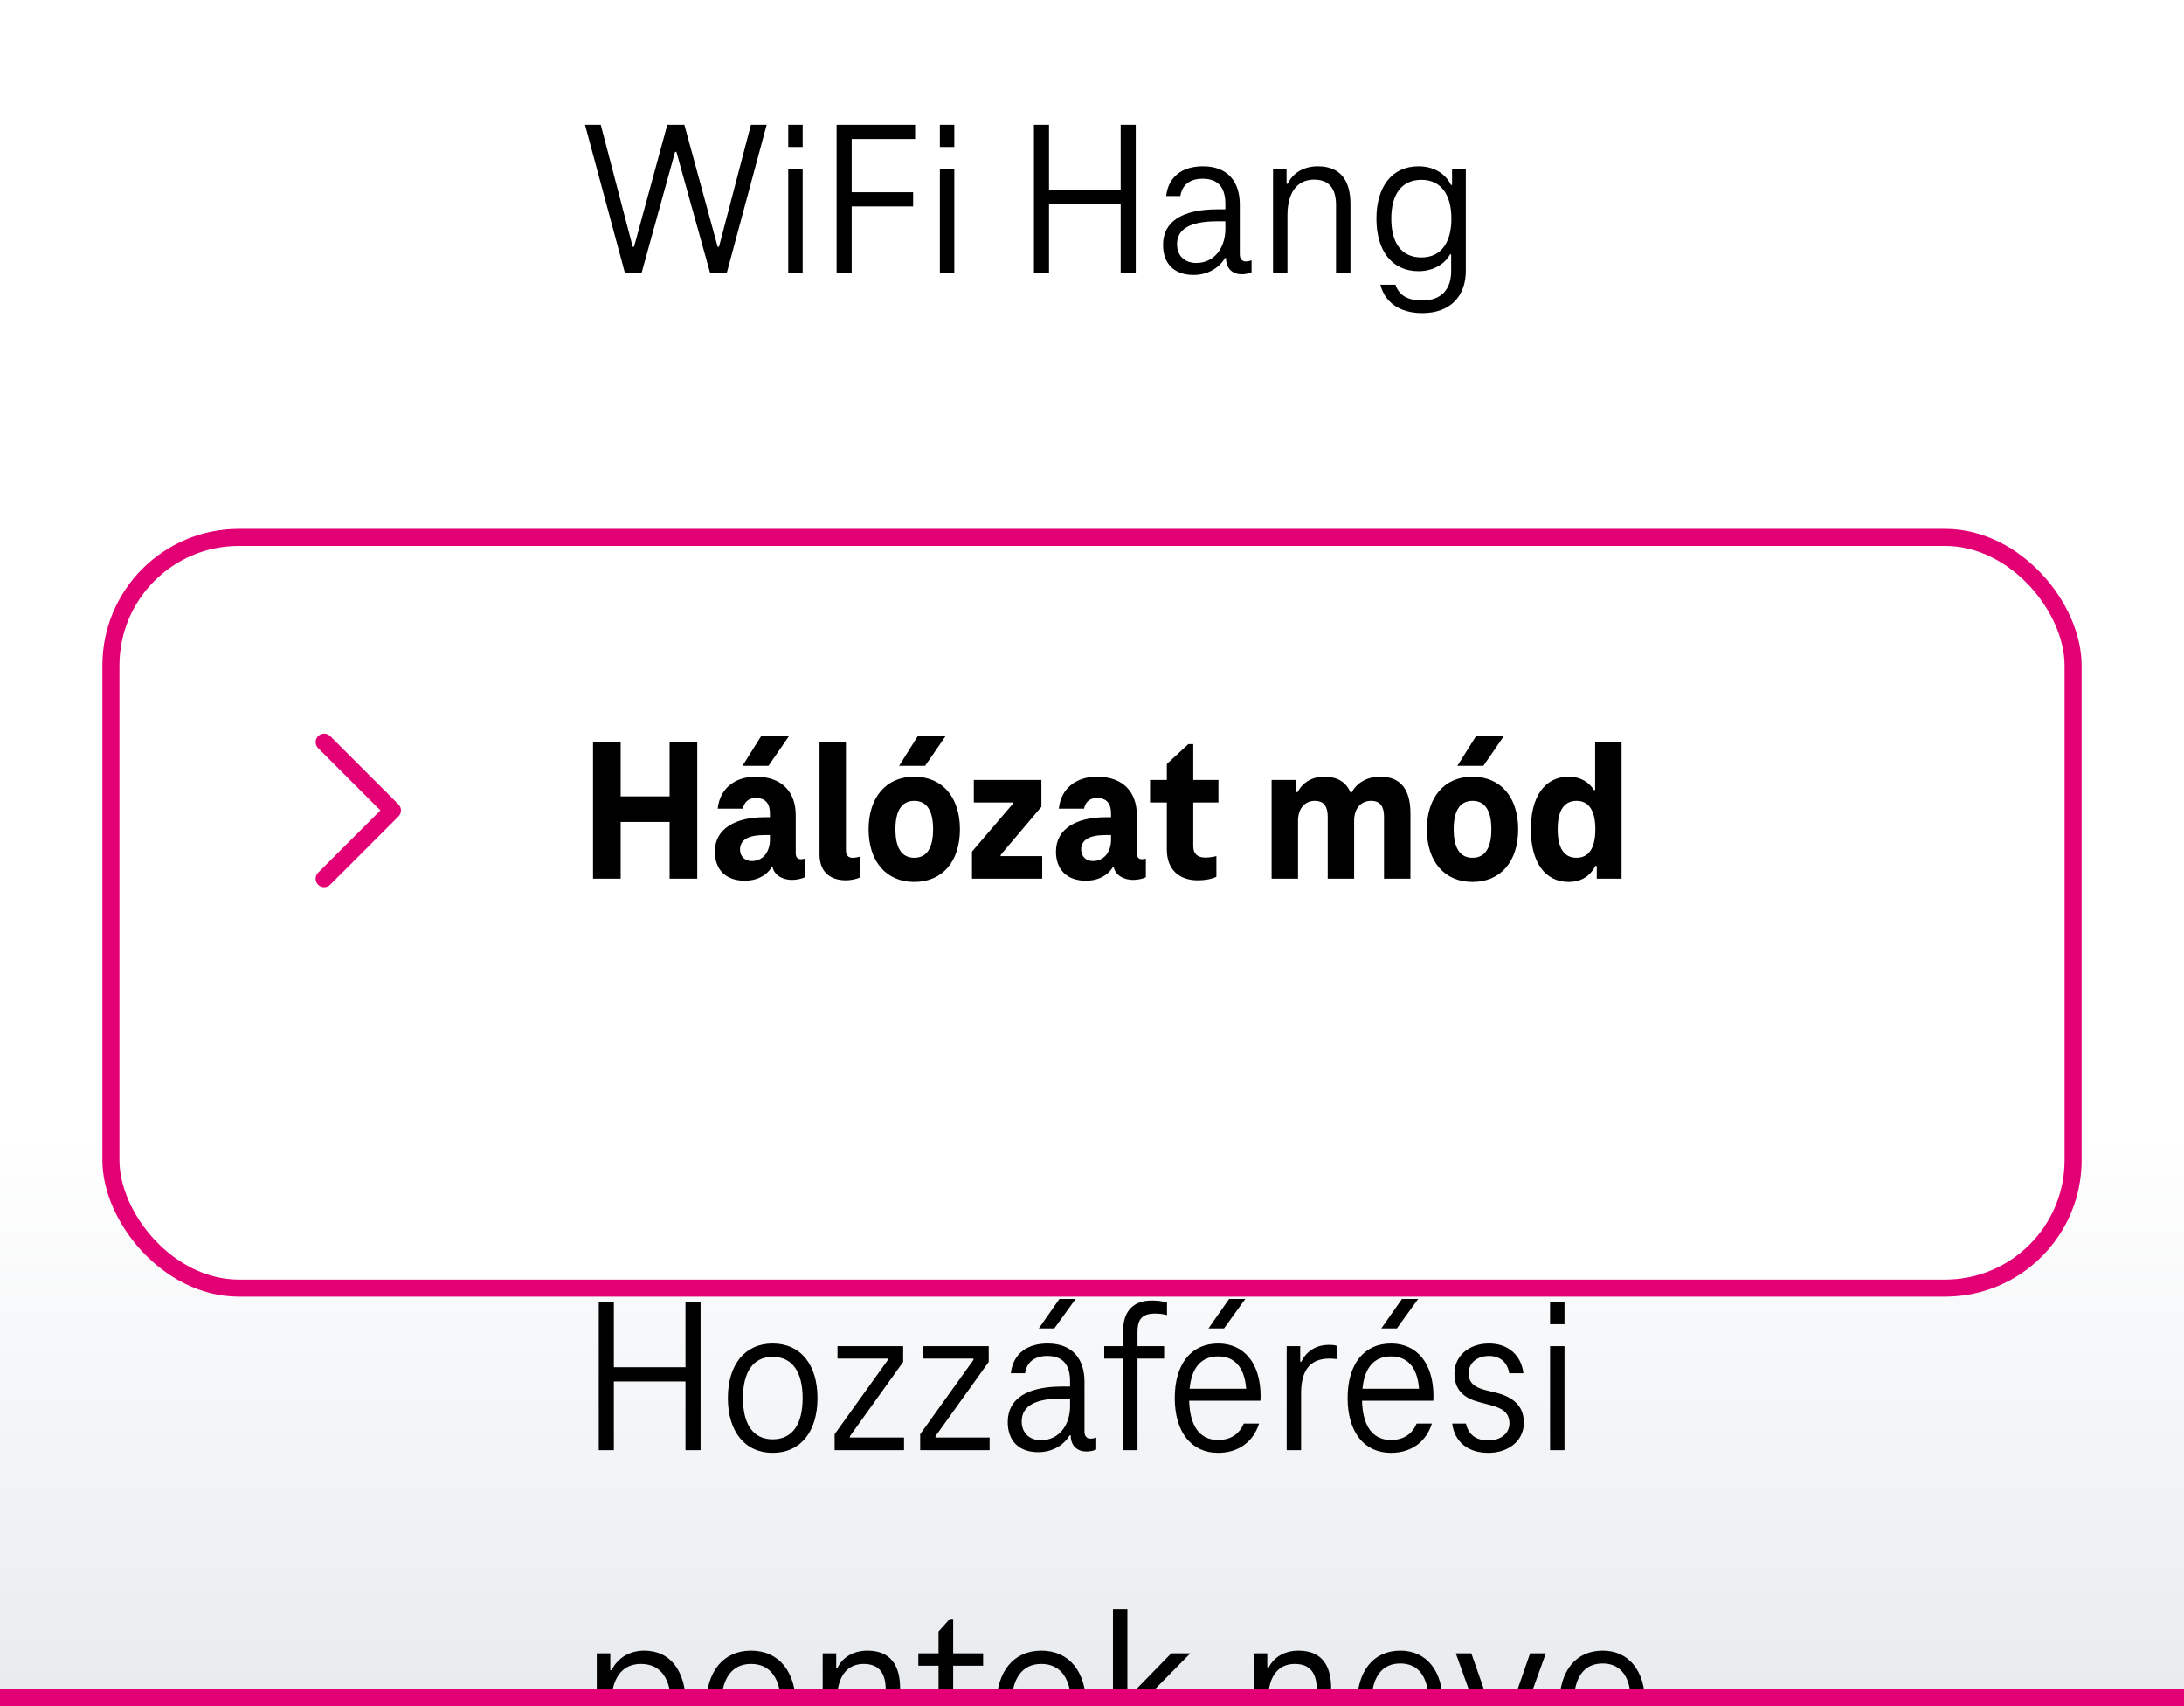 <svg width="256" height="200" viewBox="0 0 256 200" fill="none" xmlns="http://www.w3.org/2000/svg">
<g clip-path="url(#clip0_42_15661)">
<rect width="256" height="200" fill="url(#paint0_linear_42_15661)"/>
<g filter="url(#filter0_d_42_15661)">
<rect x="12" y="50" width="232" height="90" rx="16" fill="white"/>
<rect x="13" y="51" width="230" height="88" rx="15" stroke="#E20074" stroke-width="2"/>
</g>
<path d="M78.488 86.968H81.728V103H78.488V96.352H72.752V103H69.512V86.968H72.752V93.352H78.488V86.968ZM92.527 86.224L90.079 89.776H87.031L89.263 86.224H92.527ZM93.847 100.72C94.063 100.72 94.207 100.696 94.327 100.648V102.832C93.967 103.024 93.319 103.144 92.863 103.144C91.951 103.144 90.871 102.784 90.559 101.68H90.439C89.743 102.76 88.591 103.24 87.295 103.24C85.087 103.24 83.791 101.944 83.791 99.832C83.791 97.096 86.263 95.8 89.623 95.8H90.247V95.344C90.247 94.216 89.743 93.544 88.591 93.544C87.703 93.544 87.223 94.072 87.079 94.792H84.127C84.367 92.44 86.143 91.048 88.591 91.048C91.663 91.048 93.271 92.848 93.271 95.56V100.024C93.271 100.504 93.511 100.72 93.847 100.72ZM86.743 99.592C86.743 100.432 87.367 100.936 88.111 100.936C89.479 100.936 90.247 99.808 90.247 98.44V97.888H89.623C87.727 97.888 86.743 98.44 86.743 99.592ZM99.156 99.688C99.156 100.24 99.445 100.552 99.9 100.552C100.189 100.552 100.501 100.504 100.765 100.432V102.88C100.357 103.048 99.781 103.192 99.156 103.192C97.141 103.192 96.061 102.04 96.061 100.168V86.968H99.156V99.688ZM105.39 89.776L107.622 86.224H110.886L108.438 89.776H105.39ZM107.166 103.384C103.854 103.384 101.814 100.96 101.814 97.216C101.814 93.472 103.854 91.048 107.166 91.048C110.478 91.048 112.518 93.472 112.518 97.216C112.518 100.96 110.478 103.384 107.166 103.384ZM107.166 100.552C108.654 100.552 109.374 99.376 109.374 97.216C109.374 95.056 108.654 93.88 107.166 93.88C105.678 93.88 104.958 95.056 104.958 97.216C104.958 99.376 105.678 100.552 107.166 100.552ZM117.293 100.36H122.165V103H113.933V99.832L118.733 94.216V94.072H114.149V91.432H122.069V94.576L117.293 100.216V100.36ZM133.832 100.72C134.048 100.72 134.192 100.696 134.312 100.648V102.832C133.952 103.024 133.304 103.144 132.848 103.144C131.936 103.144 130.856 102.784 130.544 101.68H130.424C129.728 102.76 128.576 103.24 127.28 103.24C125.072 103.24 123.776 101.944 123.776 99.832C123.776 97.096 126.248 95.8 129.608 95.8H130.232V95.344C130.232 94.216 129.728 93.544 128.576 93.544C127.688 93.544 127.208 94.072 127.064 94.792H124.112C124.352 92.44 126.128 91.048 128.576 91.048C131.648 91.048 133.256 92.848 133.256 95.56V100.024C133.256 100.504 133.496 100.72 133.832 100.72ZM126.728 99.592C126.728 100.432 127.352 100.936 128.096 100.936C129.464 100.936 130.232 99.808 130.232 98.44V97.888H129.608C127.712 97.888 126.728 98.44 126.728 99.592ZM140.373 103.192C138.237 103.192 136.773 101.944 136.773 99.592V94.072H134.805V91.432H136.773V89.56L139.293 87.232H139.869V91.432H142.821V94.072H139.869V99.208C139.869 100.072 140.373 100.528 141.261 100.528C141.717 100.528 142.173 100.456 142.581 100.36V102.784C141.933 103.072 141.237 103.192 140.373 103.192ZM161.798 91.048C164.15 91.048 165.326 92.512 165.326 95.344V103H162.23V95.728C162.23 94.6 161.822 93.88 160.718 93.88C159.518 93.88 158.726 94.768 158.726 96.208V103H155.63V95.728C155.63 94.6 155.222 93.88 154.118 93.88C152.942 93.88 152.15 94.792 152.15 96.208V103H149.054V91.432H151.958V92.848H152.102C152.702 91.72 153.806 91.048 155.198 91.048C156.758 91.048 157.79 91.672 158.294 92.896H158.438C159.086 91.696 160.31 91.048 161.798 91.048ZM170.827 89.776L173.059 86.224H176.323L173.875 89.776H170.827ZM172.603 103.384C169.291 103.384 167.251 100.96 167.251 97.216C167.251 93.472 169.291 91.048 172.603 91.048C175.915 91.048 177.955 93.472 177.955 97.216C177.955 100.96 175.915 103.384 172.603 103.384ZM172.603 100.552C174.091 100.552 174.811 99.376 174.811 97.216C174.811 95.056 174.091 93.88 172.603 93.88C171.115 93.88 170.395 95.056 170.395 97.216C170.395 99.376 171.115 100.552 172.603 100.552ZM186.976 86.968H190.072V103H187.168V101.512H187C186.448 102.592 185.44 103.384 183.88 103.384C181.024 103.384 179.44 100.96 179.44 97.216C179.44 93.448 181.024 91.048 183.88 91.048C185.272 91.048 186.256 91.696 186.832 92.608H186.976V86.968ZM184.792 100.552C186.28 100.552 187 99.352 187 97.216C187 95.08 186.28 93.88 184.792 93.88C183.304 93.88 182.584 95.056 182.584 97.216C182.584 99.376 183.304 100.552 184.792 100.552Z" fill="black"/>
<path fill-rule="evenodd" clip-rule="evenodd" d="M37.293 86.293C37.683 85.902 38.317 85.902 38.707 86.293L46.707 94.293C46.895 94.48 47 94.735 47 95C47 95.265 46.895 95.52 46.707 95.707L38.707 103.707C38.317 104.098 37.683 104.098 37.293 103.707C36.902 103.317 36.902 102.683 37.293 102.293L44.586 95L37.293 87.707C36.902 87.317 36.902 86.683 37.293 86.293Z" fill="#E20074"/>
<g filter="url(#filter1_f_42_15661)">
<path d="M88.02 14.632H89.866L85.186 32H83.236L79.284 17.804H79.128L75.202 32H73.252L68.572 14.632H70.418L74.162 28.932H74.318L78.218 14.632H80.22L84.12 28.932H84.276L88.02 14.632ZM92.395 17.232V14.632H94.085V17.232H92.395ZM92.395 32V19.806H94.085V32H92.395ZM107.267 16.296H99.831V22.536H107.033V24.2H99.831V32H98.063V14.632H107.267V16.296ZM110.169 17.232V14.632H111.859V17.232H110.169ZM110.169 32V19.806H111.859V32H110.169ZM131.36 14.632H133.128V32H131.36V23.94H122.962V32H121.194V14.632H122.962V22.276H131.36V14.632ZM146.026 30.648C146.286 30.648 146.468 30.596 146.702 30.518V31.922C146.416 32.052 145.974 32.156 145.558 32.156C144.544 32.156 143.712 31.558 143.712 30.258H143.582C142.88 31.454 141.502 32.234 139.916 32.234C137.576 32.234 136.328 30.856 136.328 28.698C136.328 25.968 138.59 24.538 142.698 24.538H143.634V23.914C143.634 22.224 142.984 20.95 140.982 20.95C139.448 20.95 138.564 21.678 138.356 22.978H136.692C136.952 20.716 138.564 19.494 141.008 19.494C143.946 19.494 145.324 21.34 145.324 23.966V29.816C145.324 30.336 145.584 30.648 146.026 30.648ZM140.228 30.83C142.308 30.83 143.634 29.088 143.634 26.826V25.942H142.698C139.63 25.942 137.966 26.774 137.966 28.62C137.966 29.998 138.876 30.83 140.228 30.83ZM154.472 19.494C157.228 19.494 158.294 21.288 158.294 23.914V32H156.604V24.044C156.604 22.302 155.954 21.054 154.03 21.054C151.976 21.054 150.91 22.666 150.91 25.24V32H149.22V19.806H150.806V21.548H150.936C151.586 20.17 152.938 19.494 154.472 19.494ZM170.205 19.806H171.817V31.766C171.817 34.652 170.049 36.706 166.721 36.706C163.965 36.706 162.301 35.354 161.807 33.378H163.575C163.965 34.574 164.953 35.224 166.721 35.224C169.035 35.224 170.101 33.82 170.101 31.766V29.816H169.971C169.269 31.09 167.839 31.792 166.279 31.792C163.159 31.792 161.339 29.4 161.339 25.63C161.339 21.886 163.159 19.494 166.279 19.494C167.969 19.494 169.399 20.274 170.075 21.678H170.205V19.806ZM166.617 30.18C168.931 30.18 170.127 28.412 170.127 25.63C170.127 22.848 168.931 21.08 166.617 21.08C164.225 21.08 163.081 22.874 163.081 25.63C163.081 28.412 164.225 30.18 166.617 30.18Z" fill="black"/>
</g>
<g filter="url(#filter2_f_42_15661)">
<path d="M80.35 152.632H82.118V170H80.35V161.94H71.952V170H70.184V152.632H71.952V160.276H80.35V152.632ZM90.57 170.312C87.32 170.312 85.318 167.816 85.318 163.89C85.318 159.964 87.32 157.494 90.57 157.494C93.846 157.494 95.822 159.964 95.822 163.89C95.822 167.816 93.846 170.312 90.57 170.312ZM90.57 168.726C92.91 168.726 94.08 166.932 94.08 163.89C94.08 160.874 92.91 159.054 90.57 159.054C88.256 159.054 87.086 160.874 87.086 163.89C87.086 166.932 88.256 168.726 90.57 168.726ZM99.624 168.518H105.969V170H97.831V168.128L104.071 159.418V159.262H98.168V157.806H105.865V159.652L99.624 168.362V168.518ZM109.654 168.518H115.998V170H107.86V168.128L114.1 159.418V159.262H108.198V157.806H115.894V159.652L109.654 168.362V168.518ZM126.079 152.268L123.583 155.726H121.763L124.181 152.268H126.079ZM127.821 168.648C128.081 168.648 128.263 168.596 128.497 168.518V169.922C128.211 170.052 127.769 170.156 127.353 170.156C126.339 170.156 125.507 169.558 125.507 168.258H125.377C124.675 169.454 123.297 170.234 121.711 170.234C119.371 170.234 118.123 168.856 118.123 166.698C118.123 163.968 120.385 162.538 124.493 162.538H125.429V161.914C125.429 160.224 124.779 158.95 122.777 158.95C121.243 158.95 120.359 159.678 120.151 160.978H118.487C118.747 158.716 120.359 157.494 122.803 157.494C125.741 157.494 127.119 159.34 127.119 161.966V167.816C127.119 168.336 127.379 168.648 127.821 168.648ZM122.023 168.83C124.103 168.83 125.429 167.088 125.429 164.826V163.942H124.493C121.425 163.942 119.761 164.774 119.761 166.62C119.761 167.998 120.671 168.83 122.023 168.83ZM135.023 152.45C135.595 152.45 136.297 152.528 136.791 152.684V154.166C136.323 154.036 135.855 153.984 135.361 153.984C133.749 153.984 133.333 154.816 133.333 156.116V157.806H136.453V159.262H133.333V170H131.643V159.262H129.433V157.806H131.643V156.038C131.643 153.594 132.943 152.45 135.023 152.45ZM145.968 152.268L143.472 155.726H141.652L144.07 152.268H145.968ZM147.762 163.656C147.762 163.838 147.762 164.046 147.736 164.202H139.39C139.468 167.244 140.69 168.804 142.77 168.804C144.278 168.804 145.266 168.102 145.786 166.88H147.58C146.904 169.012 145.188 170.312 142.77 170.312C139.676 170.312 137.7 167.92 137.7 163.89C137.7 159.886 139.624 157.494 142.796 157.494C145.812 157.494 147.762 159.808 147.762 163.656ZM142.796 159.002C140.82 159.002 139.676 160.302 139.442 162.798H146.072C145.89 160.302 144.72 159.002 142.796 159.002ZM155.759 157.65C156.123 157.65 156.435 157.676 156.669 157.754V159.314C156.331 159.262 156.019 159.262 155.811 159.262C153.549 159.262 152.509 160.666 152.509 163.318V170H150.819V157.806H152.405V159.626H152.535C153.185 158.274 154.433 157.65 155.759 157.65ZM166.23 152.268L163.734 155.726H161.914L164.332 152.268H166.23ZM168.024 163.656C168.024 163.838 168.024 164.046 167.998 164.202H159.652C159.73 167.244 160.952 168.804 163.032 168.804C164.54 168.804 165.528 168.102 166.048 166.88H167.842C167.166 169.012 165.45 170.312 163.032 170.312C159.938 170.312 157.962 167.92 157.962 163.89C157.962 159.886 159.886 157.494 163.058 157.494C166.074 157.494 168.024 159.808 168.024 163.656ZM163.058 159.002C161.082 159.002 159.938 160.302 159.704 162.798H166.334C166.152 160.302 164.982 159.002 163.058 159.002ZM174.461 170.312C171.965 170.312 170.483 168.934 170.223 166.88H171.835C172.095 168.076 172.901 168.856 174.461 168.856C175.891 168.856 176.931 168.05 176.931 166.854C176.931 165.424 175.813 165.034 174.825 164.748L173.369 164.358C171.679 163.916 170.483 163.006 170.483 161.004C170.483 159.054 172.069 157.494 174.539 157.494C176.775 157.494 178.309 158.846 178.569 160.978H176.905C176.697 159.678 175.813 158.95 174.539 158.95C173.083 158.95 172.147 159.834 172.147 160.978C172.147 162.044 172.771 162.59 174.019 162.928L175.475 163.292C177.347 163.786 178.621 164.8 178.621 166.776C178.621 168.882 176.853 170.312 174.461 170.312ZM181.694 155.232V152.632H183.384V155.232H181.694ZM181.694 170V157.806H183.384V170H181.694ZM75.514 193.494C78.608 193.494 80.402 195.912 80.402 199.89C80.402 203.894 78.608 206.312 75.514 206.312C73.902 206.312 72.55 205.558 71.77 204.18H71.64V210.55H69.95V193.806H71.536V195.782H71.692C72.42 194.3 73.85 193.494 75.514 193.494ZM75.124 204.726C77.516 204.726 78.66 202.906 78.66 199.89C78.66 196.874 77.516 195.054 75.124 195.054C72.81 195.054 71.64 196.874 71.64 199.89C71.64 202.932 72.81 204.726 75.124 204.726ZM88.031 206.312C84.781 206.312 82.779 203.816 82.779 199.89C82.779 195.964 84.781 193.494 88.031 193.494C91.307 193.494 93.283 195.964 93.283 199.89C93.283 203.816 91.307 206.312 88.031 206.312ZM88.031 204.726C90.371 204.726 91.541 202.932 91.541 199.89C91.541 196.874 90.371 195.054 88.031 195.054C85.717 195.054 84.547 196.874 84.547 199.89C84.547 202.932 85.717 204.726 88.031 204.726ZM101.684 193.494C104.44 193.494 105.506 195.288 105.506 197.914V206H103.816V198.044C103.816 196.302 103.166 195.054 101.242 195.054C99.188 195.054 98.122 196.666 98.122 199.24V206H96.432V193.806H98.018V195.548H98.148C98.798 194.17 100.15 193.494 101.684 193.494ZM112.924 206.13C111.156 206.13 110.012 205.012 110.012 202.88V195.262H107.646V193.806H110.012V191.258L111.338 189.776H111.728V193.806H115.238V195.262H111.728V202.724C111.728 204.024 112.326 204.622 113.34 204.622C113.834 204.622 114.458 204.492 114.952 204.336V205.74C114.328 206.026 113.678 206.13 112.924 206.13ZM122.055 206.312C118.805 206.312 116.803 203.816 116.803 199.89C116.803 195.964 118.805 193.494 122.055 193.494C125.331 193.494 127.307 195.964 127.307 199.89C127.307 203.816 125.331 206.312 122.055 206.312ZM122.055 204.726C124.395 204.726 125.565 202.932 125.565 199.89C125.565 196.874 124.395 195.054 122.055 195.054C119.741 195.054 118.571 196.874 118.571 199.89C118.571 202.932 119.741 204.726 122.055 204.726ZM139.53 193.806L134.356 199.058L139.426 206H137.346L133.264 200.358H133.134L132.146 201.346V206H130.456V188.632H132.146V198.954H132.276L137.294 193.806H139.53ZM152.212 193.494C154.968 193.494 156.034 195.288 156.034 197.914V206H154.344V198.044C154.344 196.302 153.694 195.054 151.77 195.054C149.716 195.054 148.65 196.666 148.65 199.24V206H146.96V193.806H148.546V195.548H148.676C149.326 194.17 150.678 193.494 152.212 193.494ZM169.115 199.656C169.115 199.838 169.115 200.046 169.089 200.202H160.743C160.821 203.244 162.043 204.804 164.123 204.804C165.631 204.804 166.619 204.102 167.139 202.88H168.933C168.257 205.012 166.541 206.312 164.123 206.312C161.029 206.312 159.053 203.92 159.053 199.89C159.053 195.886 160.977 193.494 164.149 193.494C167.165 193.494 169.115 195.808 169.115 199.656ZM164.149 195.002C162.173 195.002 161.029 196.302 160.795 198.798H167.425C167.243 196.302 166.073 195.002 164.149 195.002ZM179.353 193.806H181.199L176.805 206H175.011L170.643 193.806H172.463L175.843 203.478H175.999L179.353 193.806ZM192.83 199.656C192.83 199.838 192.83 200.046 192.804 200.202H184.458C184.536 203.244 185.758 204.804 187.838 204.804C189.346 204.804 190.334 204.102 190.854 202.88H192.648C191.972 205.012 190.256 206.312 187.838 206.312C184.744 206.312 182.768 203.92 182.768 199.89C182.768 195.886 184.692 193.494 187.864 193.494C190.88 193.494 192.83 195.808 192.83 199.656ZM187.864 195.002C185.888 195.002 184.744 196.302 184.51 198.798H191.14C190.958 196.302 189.788 195.002 187.864 195.002Z" fill="black"/>
</g>
<rect y="198" width="256" height="2" fill="#E20074"/>
</g>
<defs>
<filter id="filter0_d_42_15661" x="-8" y="42" width="272" height="130" filterUnits="userSpaceOnUse" color-interpolation-filters="sRGB">
<feFlood flood-opacity="0" result="BackgroundImageFix"/>
<feColorMatrix in="SourceAlpha" type="matrix" values="0 0 0 0 0 0 0 0 0 0 0 0 0 0 0 0 0 0 127 0" result="hardAlpha"/>
<feOffset dy="12"/>
<feGaussianBlur stdDeviation="10"/>
<feColorMatrix type="matrix" values="0 0 0 0 0.886 0 0 0 0 0 0 0 0 0 0.455 0 0 0 0.2 0"/>
<feBlend mode="normal" in2="BackgroundImageFix" result="effect1_dropShadow_42_15661"/>
<feBlend mode="normal" in="SourceGraphic" in2="effect1_dropShadow_42_15661" result="shape"/>
</filter>
<filter id="filter1_f_42_15661" x="65.572" y="11.632" width="109.246" height="28.074" filterUnits="userSpaceOnUse" color-interpolation-filters="sRGB">
<feFlood flood-opacity="0" result="BackgroundImageFix"/>
<feBlend mode="normal" in="SourceGraphic" in2="BackgroundImageFix" result="shape"/>
<feGaussianBlur stdDeviation="1.5" result="effect1_foregroundBlur_42_15661"/>
</filter>
<filter id="filter2_f_42_15661" x="66.95" y="149.268" width="128.88" height="64.282" filterUnits="userSpaceOnUse" color-interpolation-filters="sRGB">
<feFlood flood-opacity="0" result="BackgroundImageFix"/>
<feBlend mode="normal" in="SourceGraphic" in2="BackgroundImageFix" result="shape"/>
<feGaussianBlur stdDeviation="1.5" result="effect1_foregroundBlur_42_15661"/>
</filter>
<linearGradient id="paint0_linear_42_15661" x1="128" y1="0" x2="128" y2="200" gradientUnits="userSpaceOnUse">
<stop offset="0.663" stop-color="white"/>
<stop offset="1" stop-color="#E8EBEE"/>
</linearGradient>
<clipPath id="clip0_42_15661">
<rect width="256" height="200" fill="white"/>
</clipPath>
</defs>
</svg>
